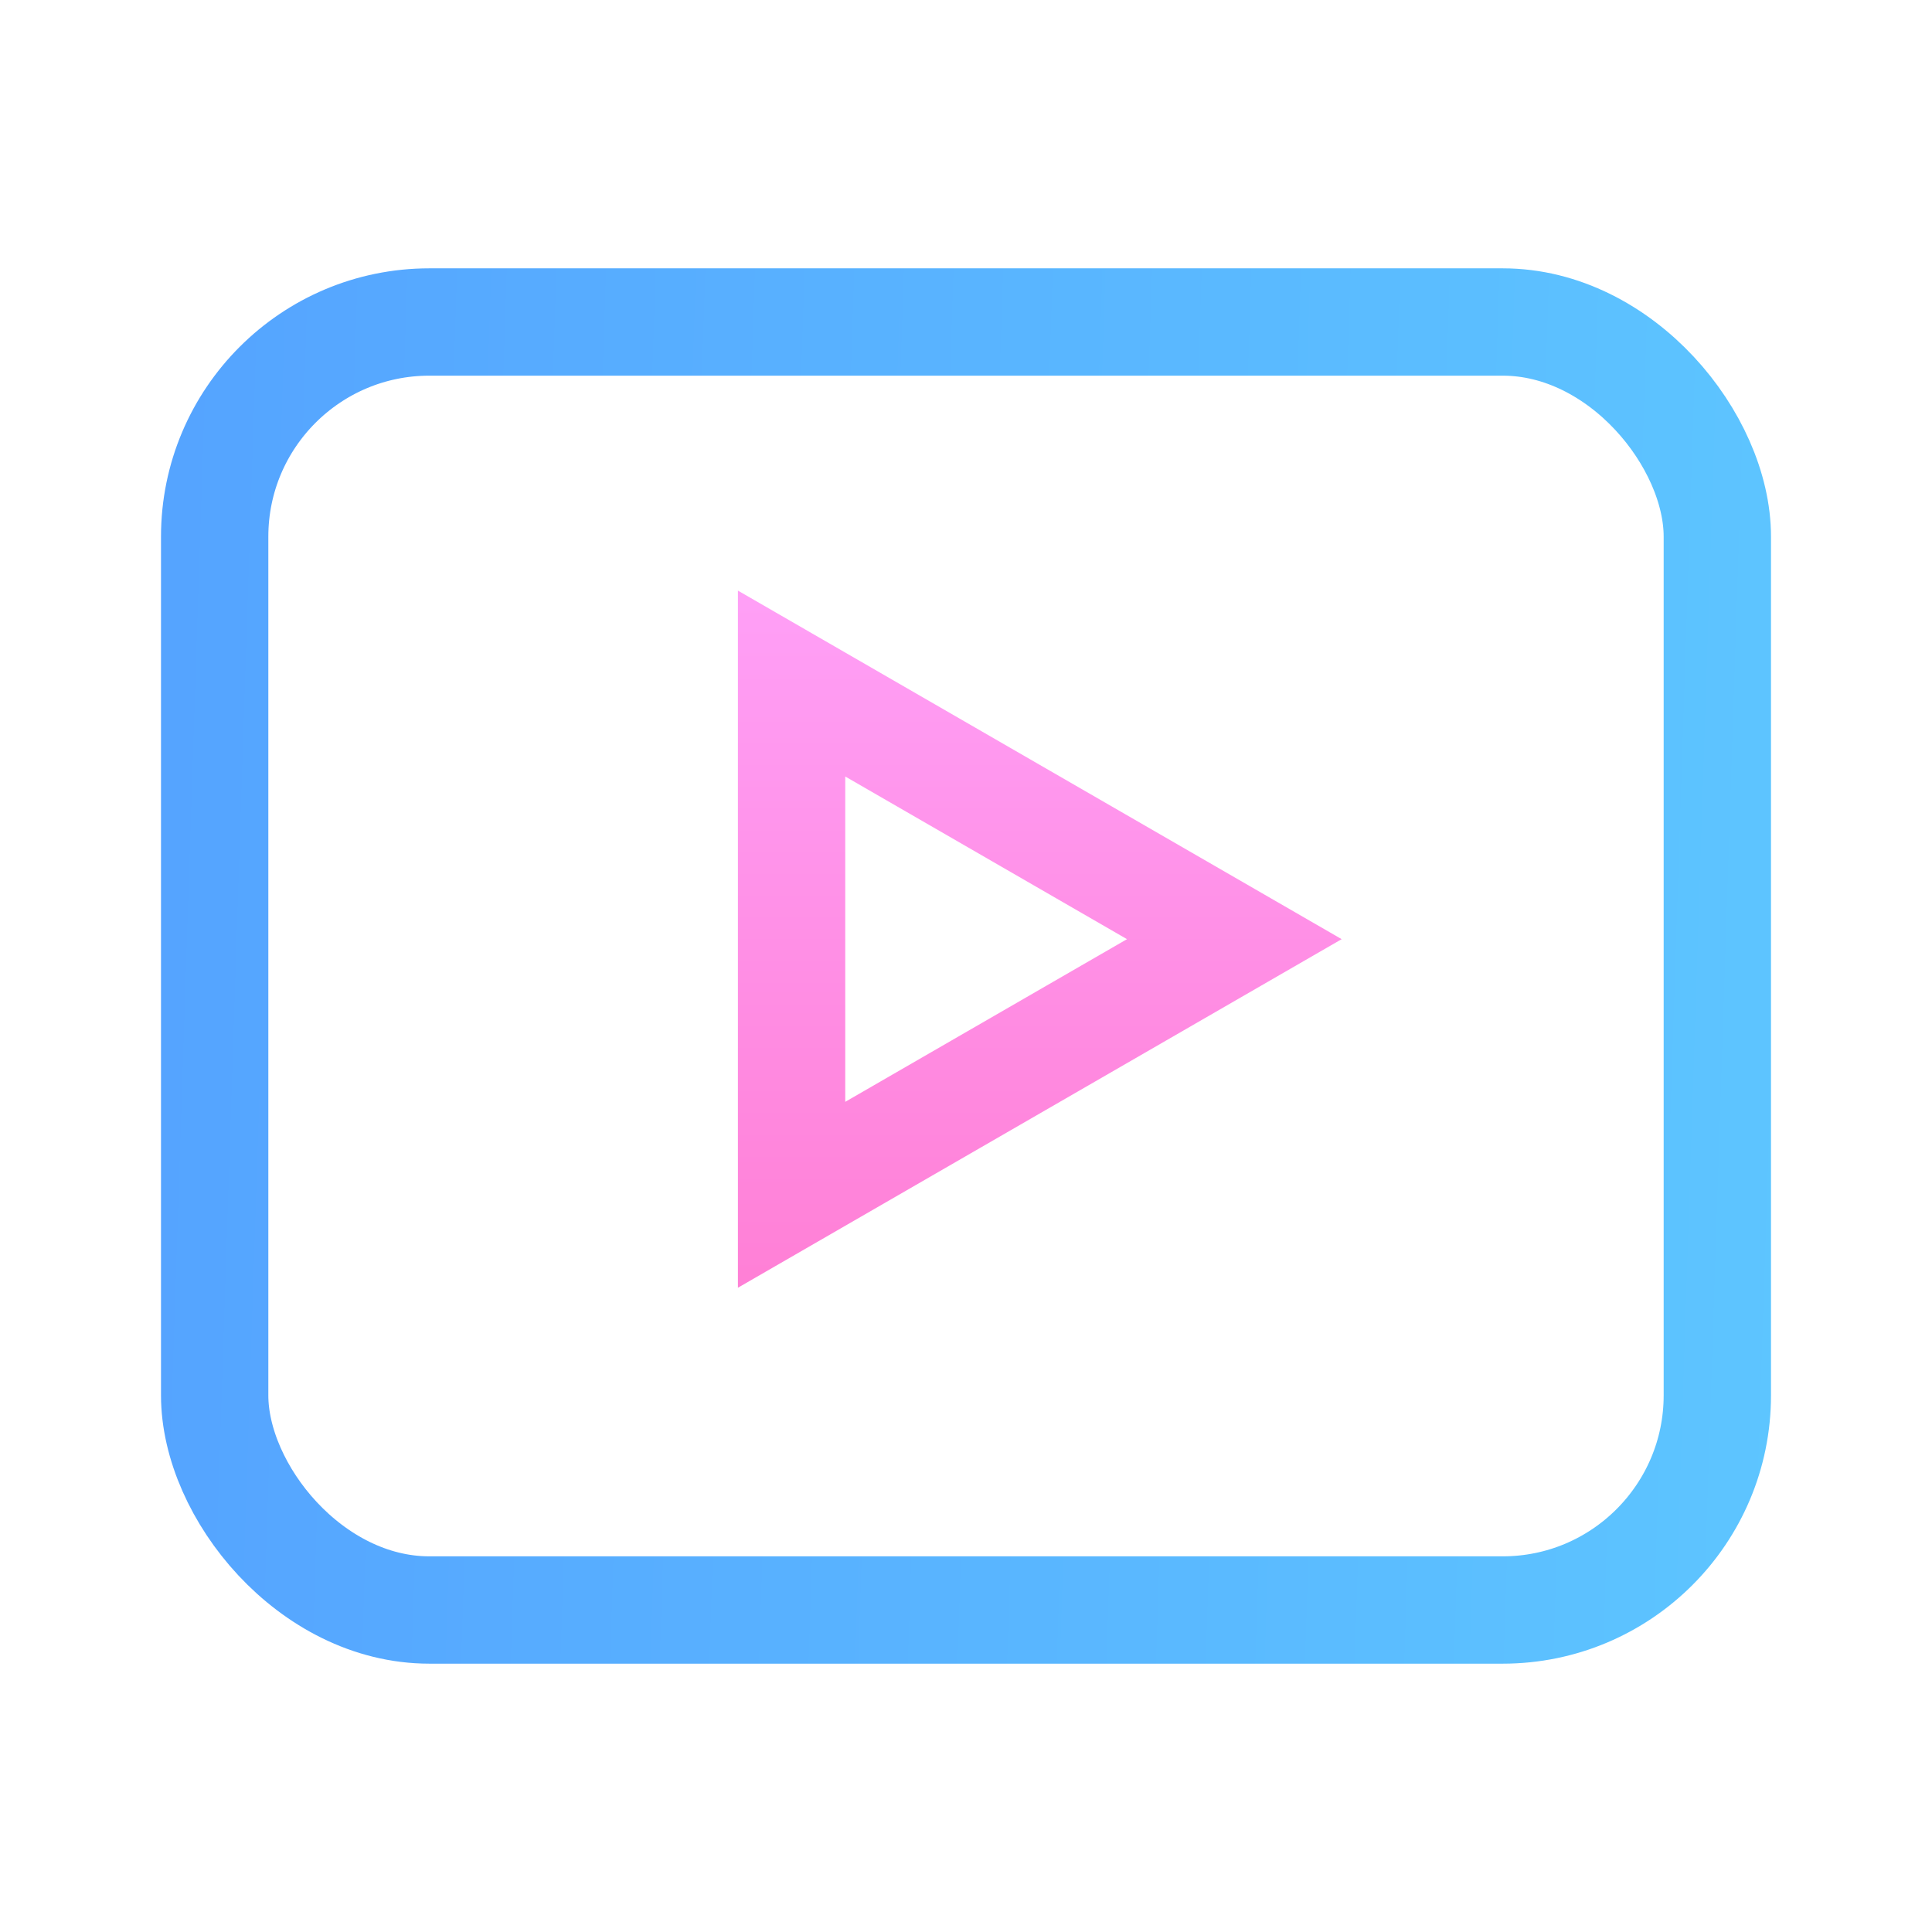 <svg width="36" height="36" viewBox="0 0 36 36" fill="none" xmlns="http://www.w3.org/2000/svg">
<rect x="4" y="6" width="28" height="24" rx="4" stroke="url(#paint0_linear_89_10929)" stroke-width="2"/>
<path d="M23 17.5L14.75 22.263L14.75 12.737L23 17.5Z" stroke="url(#paint1_linear_89_10929)" stroke-width="2"/>
<defs>
<linearGradient id="paint0_linear_89_10929" x1="3" y1="18" x2="33.5" y2="19" gradientUnits="userSpaceOnUse">
<stop stop-color="#55A4FF"/>
<stop offset="1" stop-color="#5DC5FF"/>
</linearGradient>
<linearGradient id="paint1_linear_89_10929" x1="17.5" y1="10" x2="17.5" y2="25" gradientUnits="userSpaceOnUse">
<stop stop-color="#FFA2F9"/>
<stop offset="1" stop-color="#FF7DD3"/>
</linearGradient>
</defs>
</svg>
